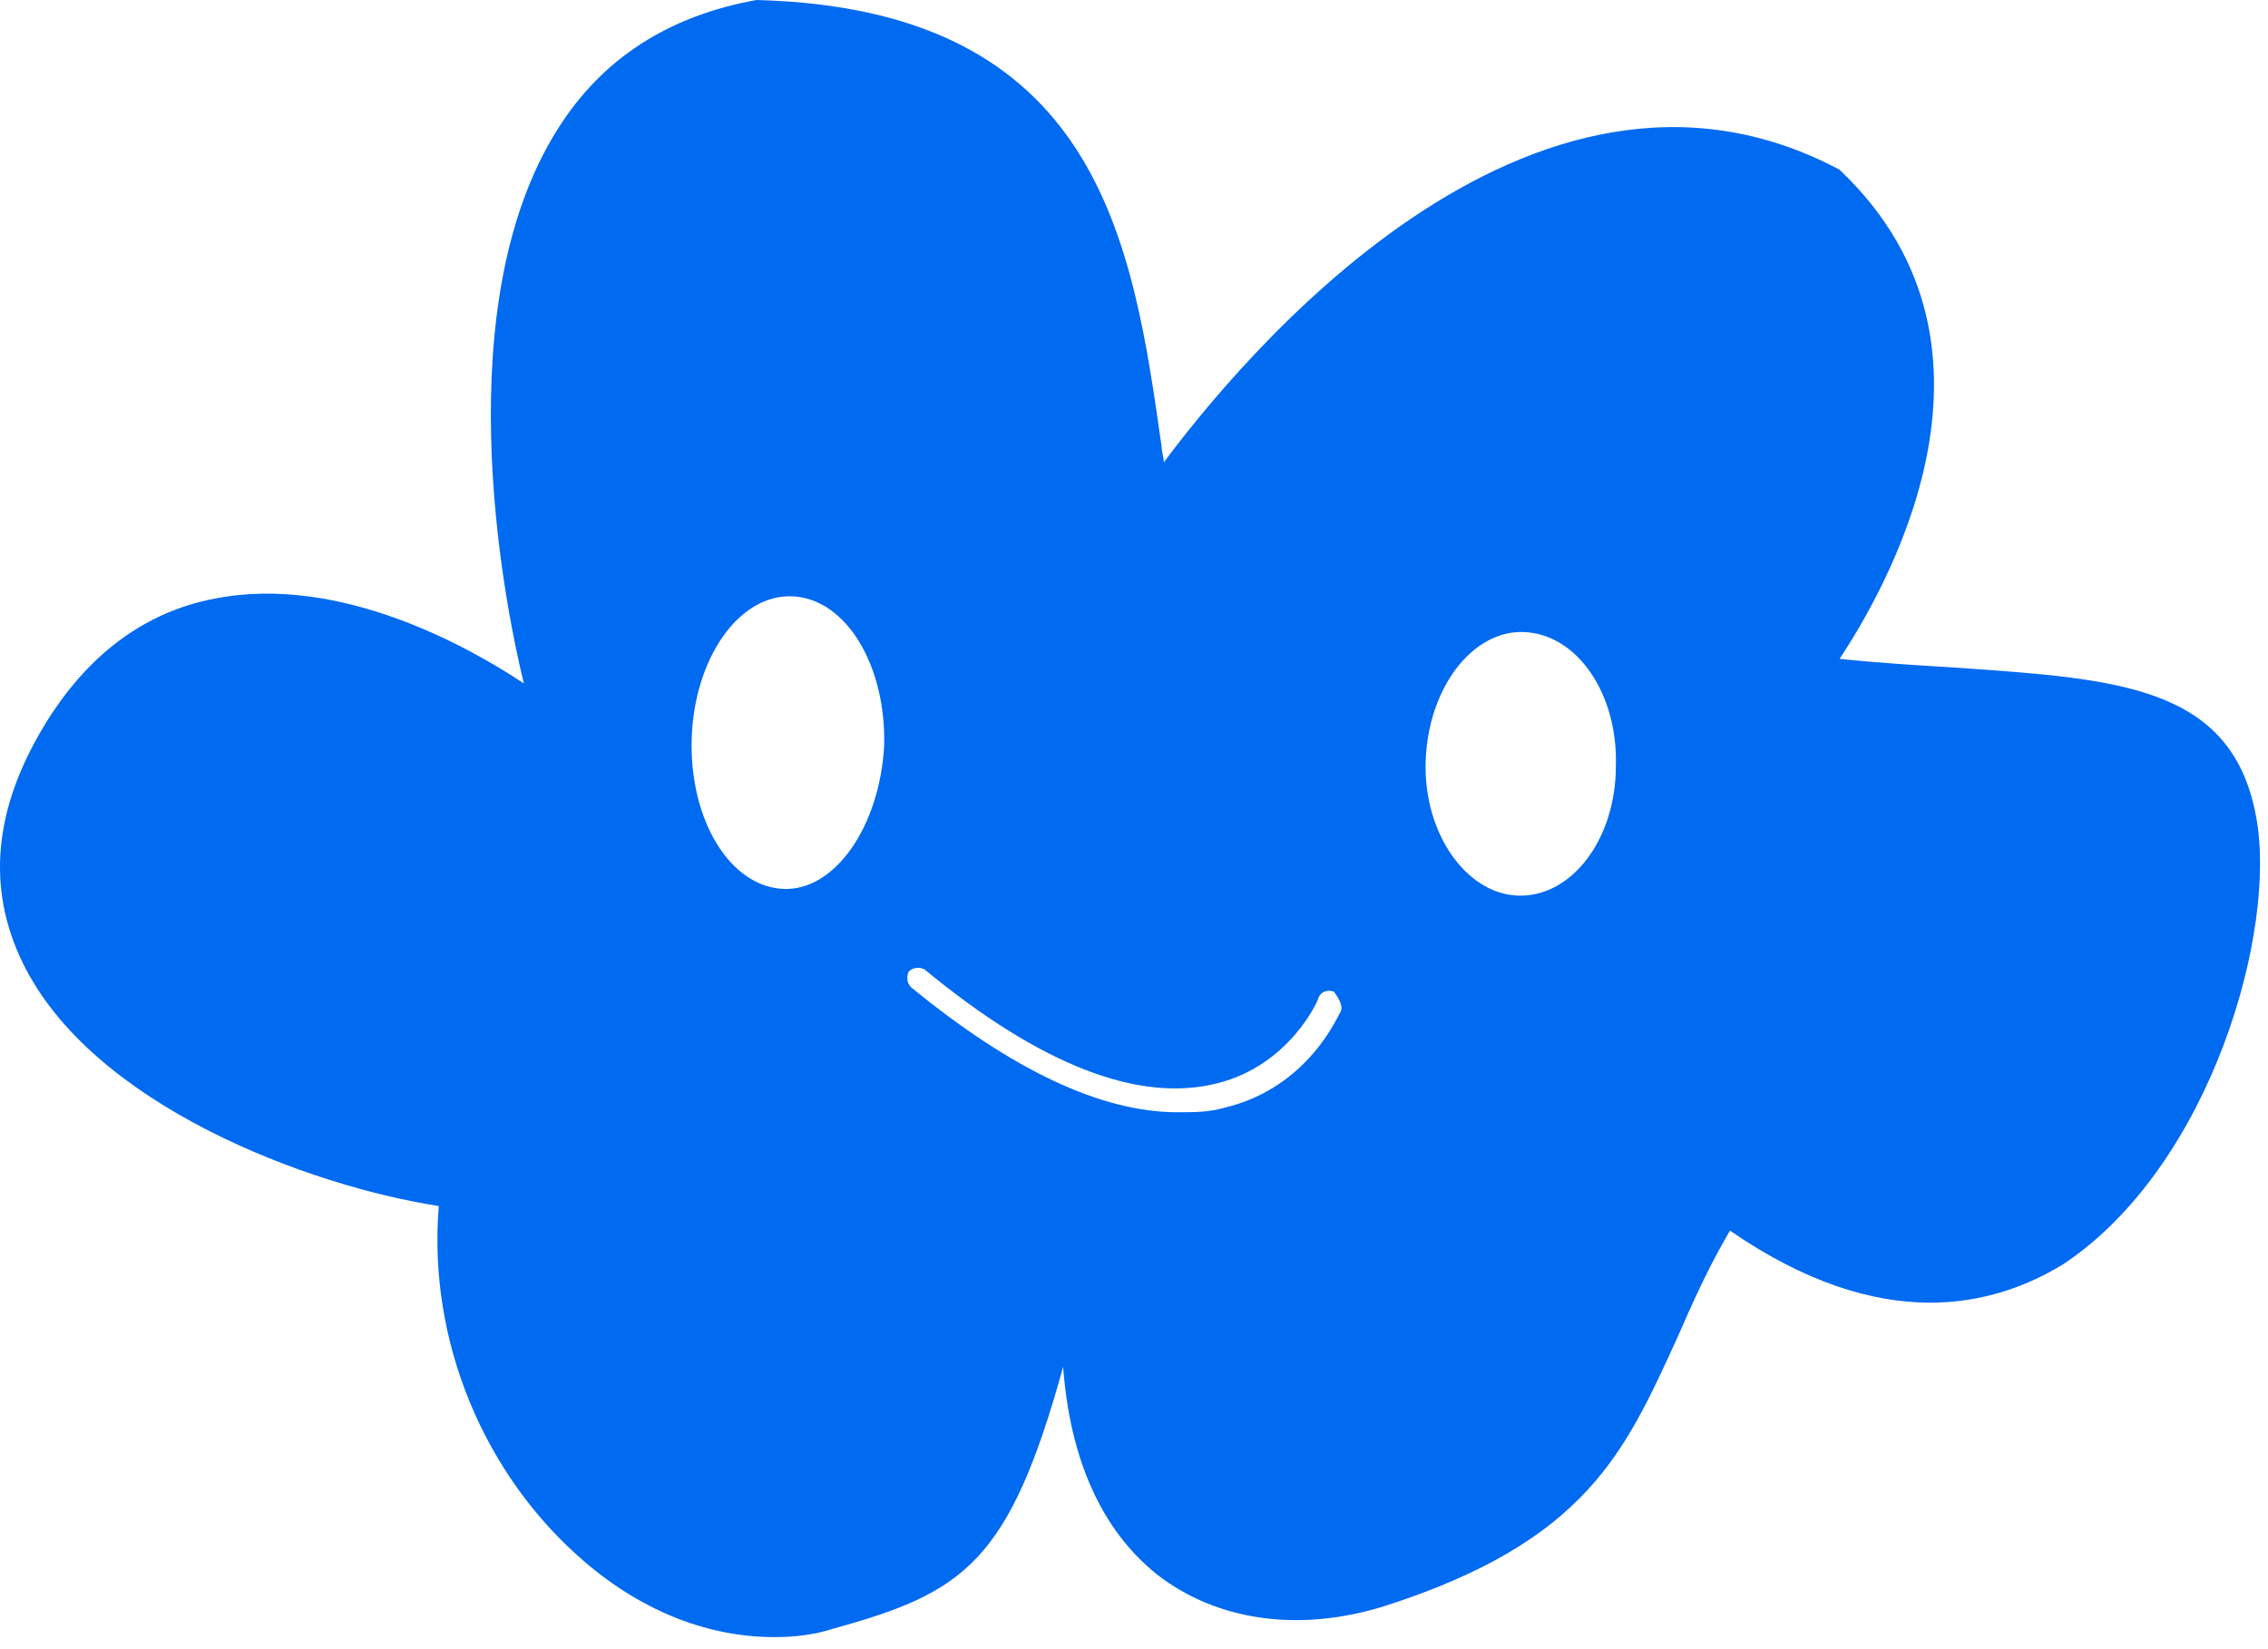 <svg width="165" height="120" viewBox="0 0 165 120" fill="none" xmlns="http://www.w3.org/2000/svg">
    <path d="M164.115 59.317C162.325 49.892 154.022 49.404 142.464 48.591C139.859 48.429 136.928 48.266 133.835 47.941C136.928 43.228 147.51 25.515 133.998 12.514L133.835 12.351C111.207 0.325 89.88 26.652 84.671 33.64C84.671 33.315 84.508 32.828 84.508 32.503C82.392 17.551 79.95 0.65 55.042 0C48.693 1.138 43.809 4.225 40.553 9.426C32.576 22.102 36.483 43.066 38.111 49.729C34.204 47.129 24.762 41.766 15.646 43.553C10.436 44.529 6.203 47.779 3.11 52.979C-0.471 58.992 -0.96 64.68 1.645 70.043C6.692 80.444 22.483 86.294 31.925 87.757C31.111 97.508 35.181 107.421 42.67 113.759C46.902 117.334 51.623 119.122 56.344 119.122C57.81 119.122 59.275 118.959 60.74 118.472C70.182 115.872 73.438 113.597 77.345 99.458C77.834 106.121 80.113 111.321 84.183 114.572C88.578 117.984 94.602 118.797 100.788 116.847C115.439 112.134 118.207 105.633 121.951 97.508C123.091 94.908 124.23 92.307 125.858 89.545C136.928 97.183 145.068 95.07 150.115 91.982C160.859 84.832 165.743 67.605 164.115 59.317ZM56.996 64.68C53.089 64.518 50.158 59.642 50.321 53.792C50.484 47.941 53.74 43.228 57.647 43.391C61.554 43.553 64.484 48.429 64.322 54.279C63.996 60.13 60.74 64.843 56.996 64.68ZM97.532 73.618C97.369 73.781 95.253 79.144 89.067 80.606C87.927 80.931 86.95 80.931 85.648 80.931C80.113 80.931 73.601 77.844 66.275 71.831C65.95 71.506 65.95 71.018 66.112 70.693C66.438 70.368 66.926 70.368 67.252 70.531C75.717 77.519 82.88 80.281 88.578 78.819C93.788 77.519 95.904 72.806 95.904 72.643C96.067 72.156 96.555 71.993 97.043 72.156C97.532 72.806 97.695 73.293 97.532 73.618ZM110.393 65.168C106.648 65.005 103.555 60.617 103.718 55.417C103.881 50.054 107.137 45.829 110.881 45.991C114.788 46.154 117.719 50.541 117.556 55.742C117.556 61.105 114.3 65.33 110.393 65.168Z" fill="#006AF1"/>
</svg>
